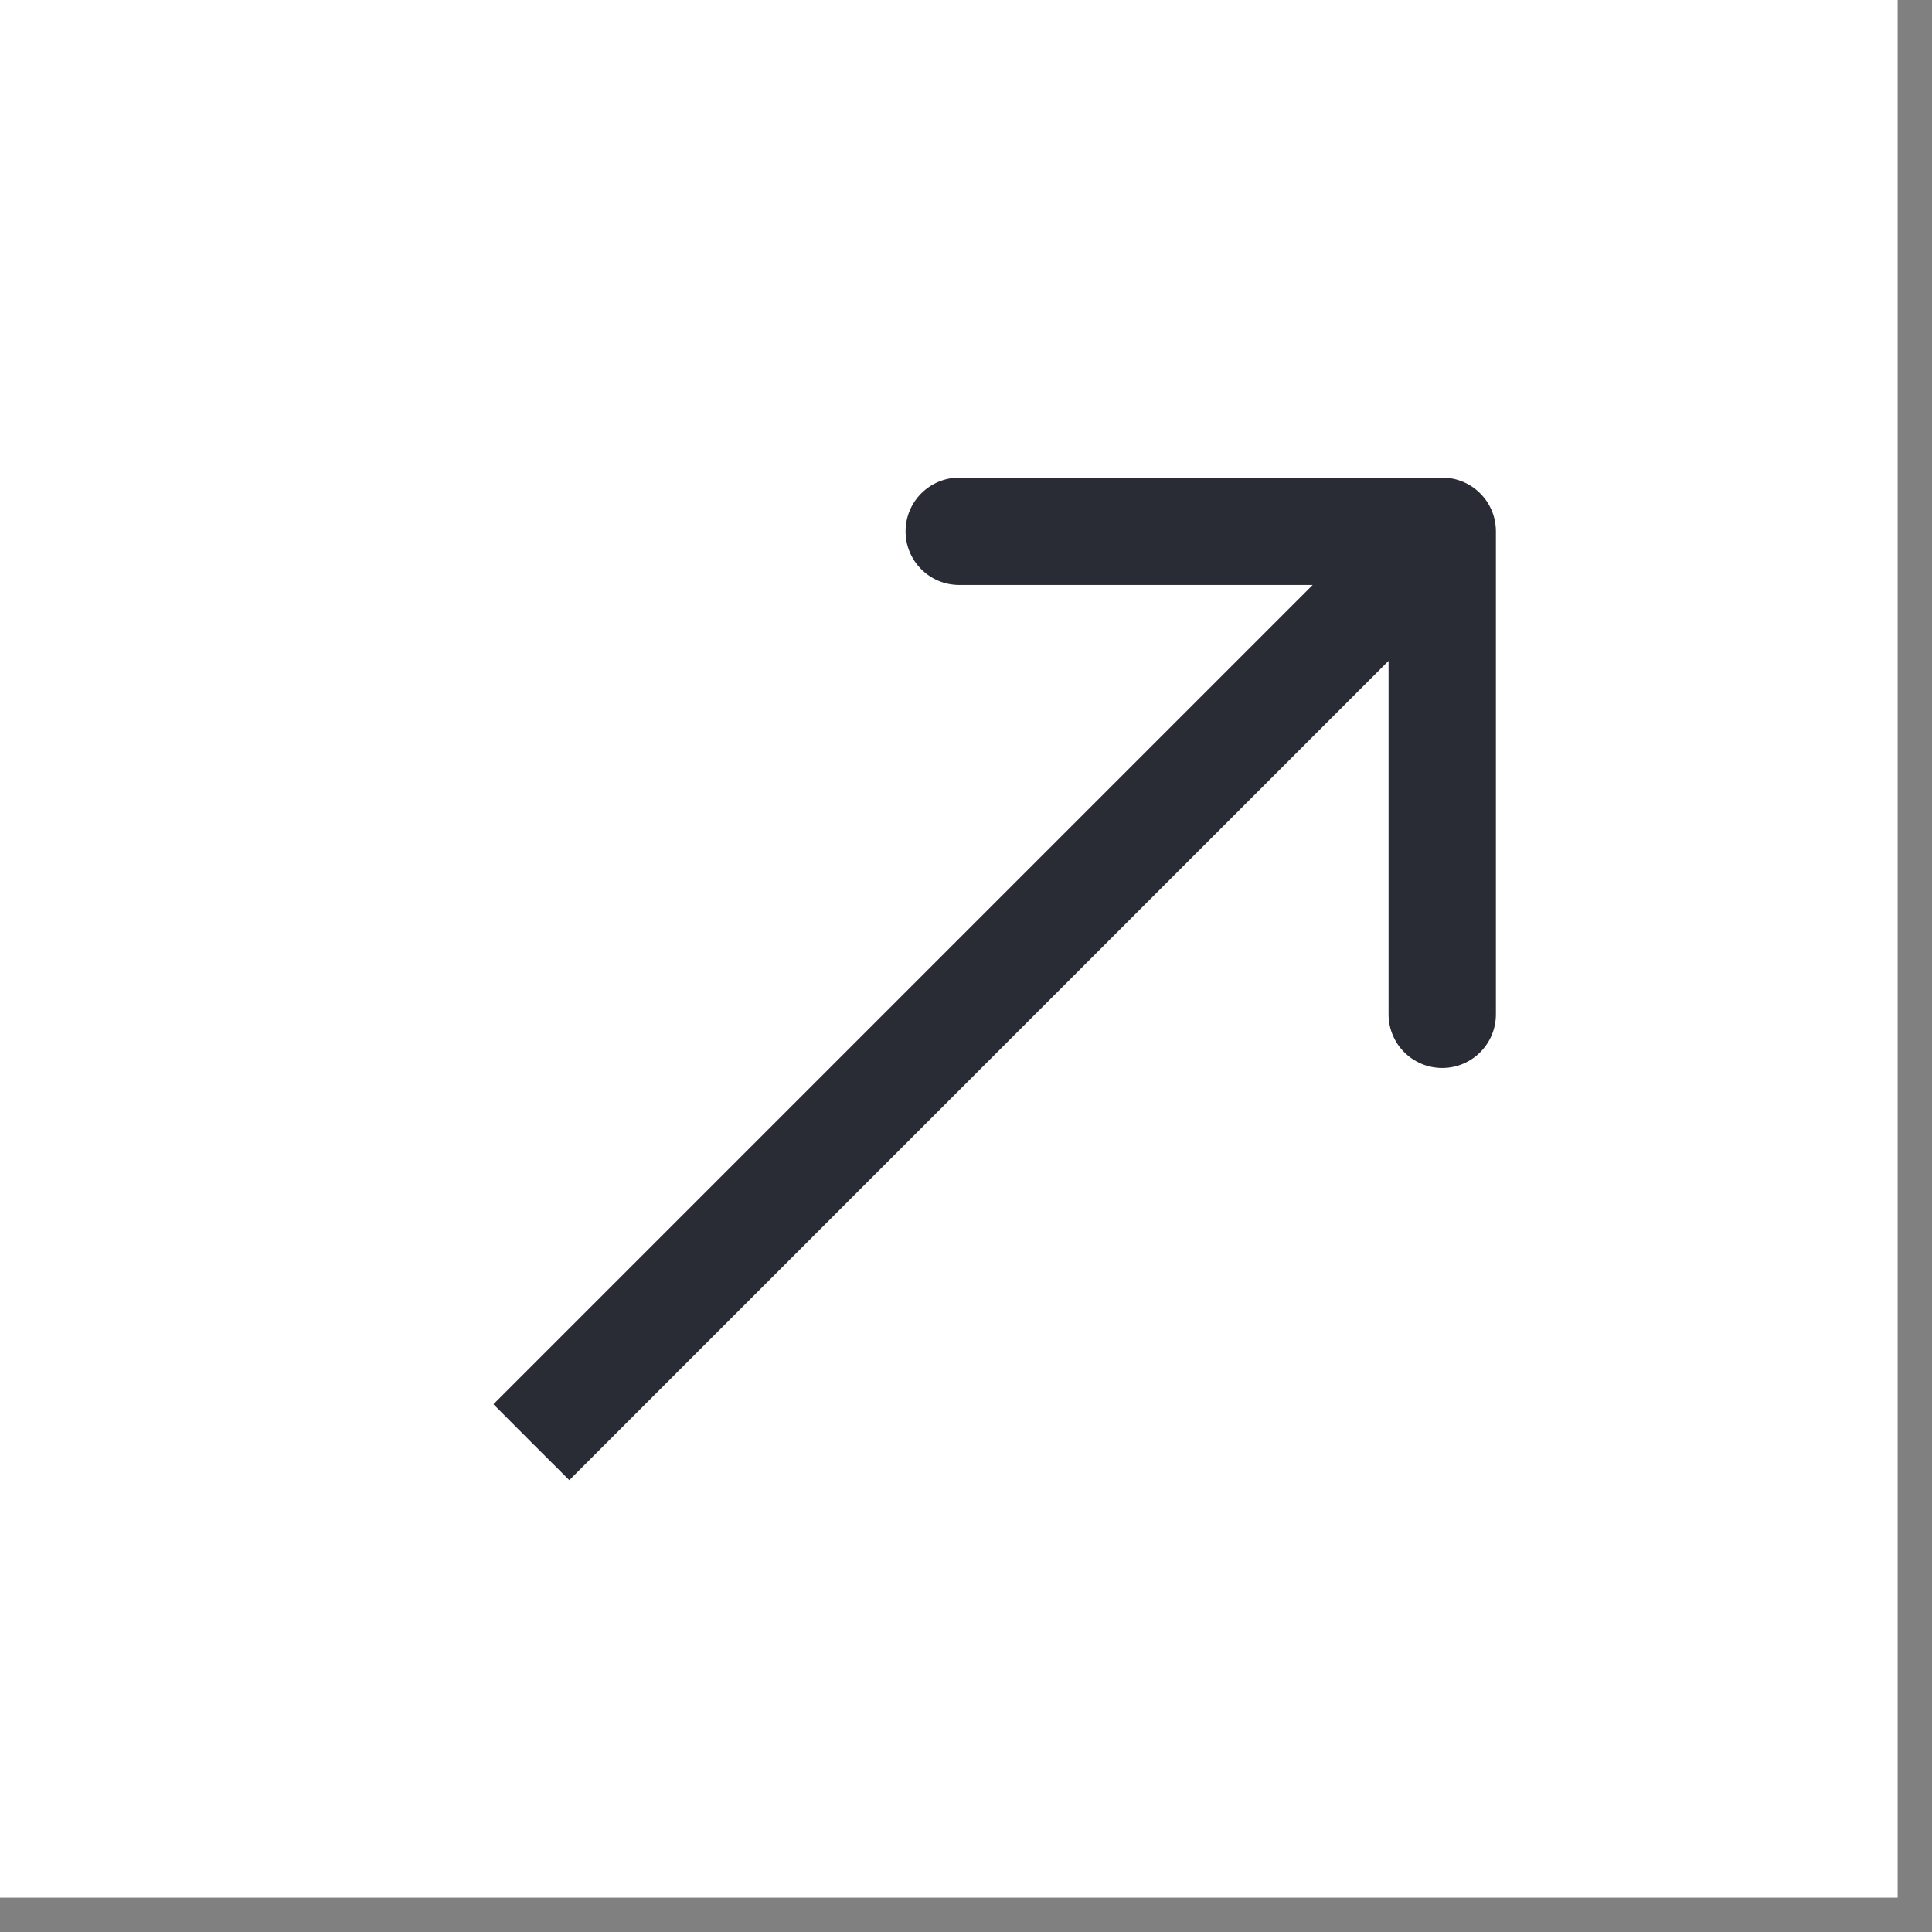 <?xml version="1.0" encoding="UTF-8"?> <svg xmlns="http://www.w3.org/2000/svg" width="18" height="18" viewBox="0 0 18 18" fill="none"><rect x="0" y="0" width="18" height="18" fill="#808080" stroke="none"/><rect width="17.68" height="17.68" fill="white"></rect><path d="M13.937 4.95C13.937 4.674 13.713 4.45 13.437 4.45L8.937 4.45C8.661 4.45 8.437 4.674 8.437 4.95C8.437 5.227 8.661 5.45 8.937 5.45L12.937 5.45L12.937 9.45C12.937 9.727 13.161 9.95 13.437 9.95C13.713 9.95 13.937 9.727 13.937 9.45L13.937 4.95ZM4.95 13.437L5.304 13.79L13.79 5.304L13.437 4.95L13.083 4.597L4.597 13.083L4.95 13.437Z" fill="#292B35"></path></svg> 